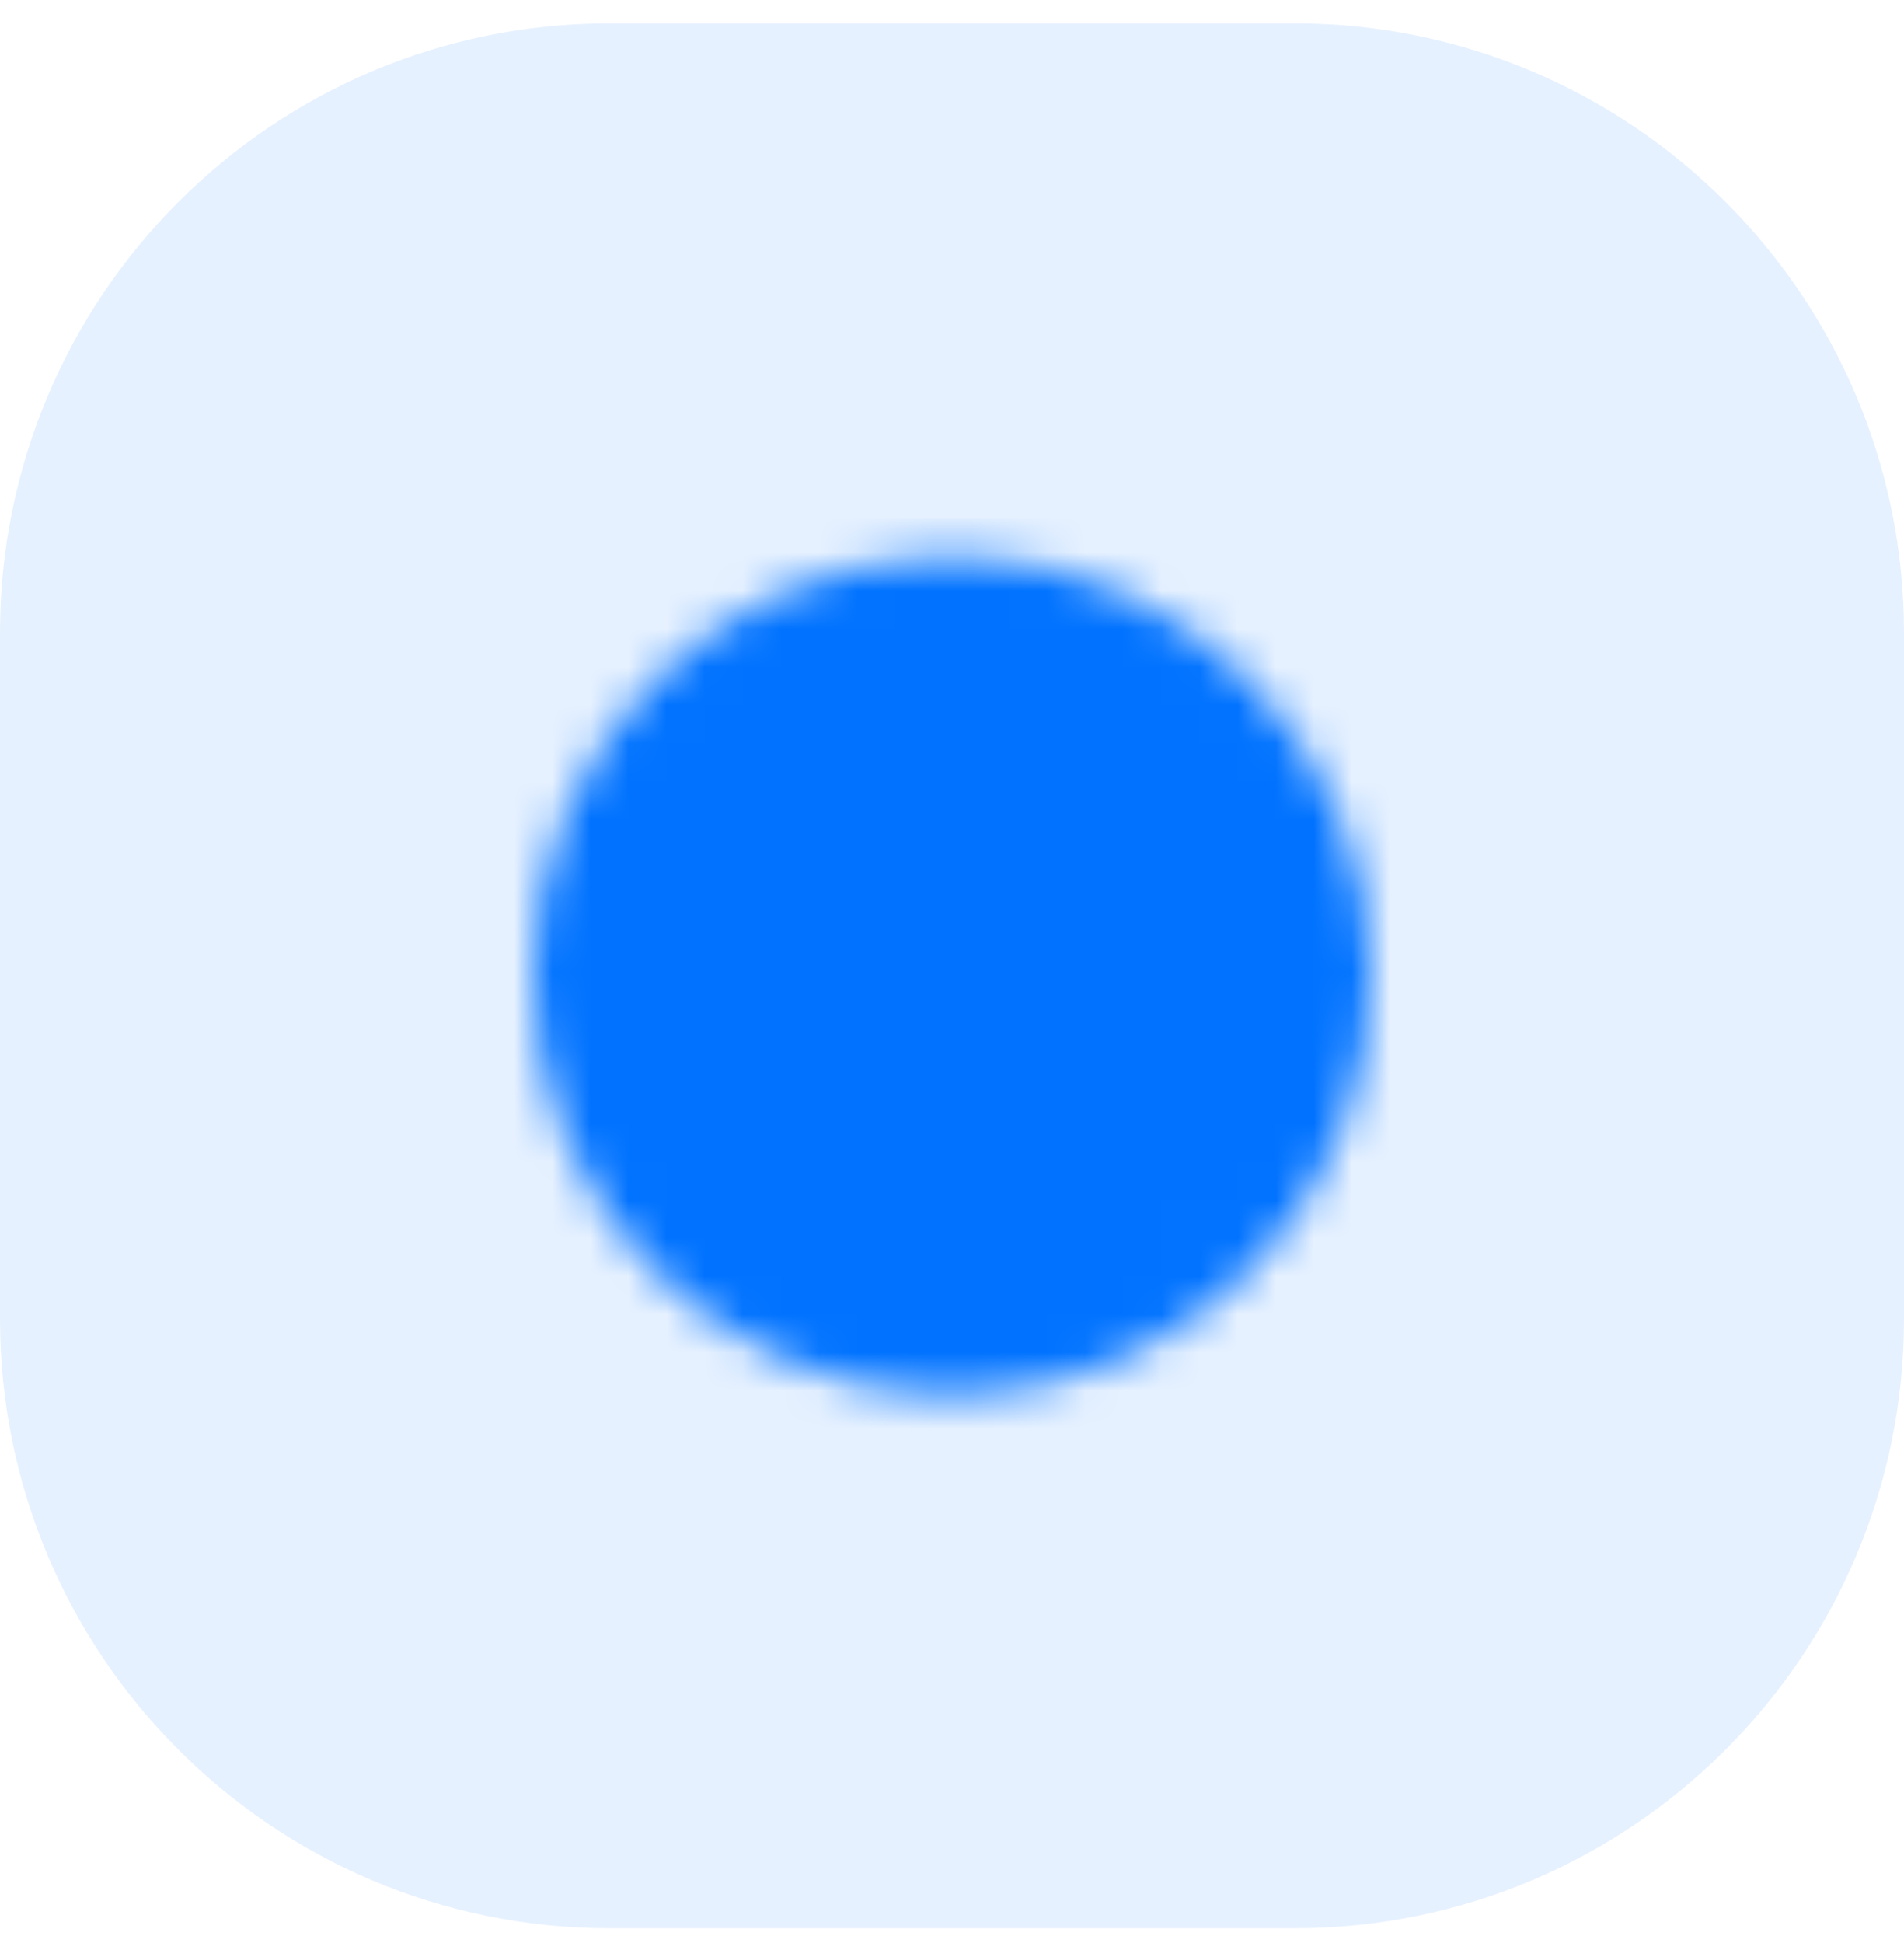 <svg width="50" height="51" viewBox="0 0 50 51" fill="none" xmlns="http://www.w3.org/2000/svg">
<path d="M0 16.613C0 7.777 7.163 0.613 16 0.613H34C42.837 0.613 50 7.777 50 16.613V34.613C50 43.45 42.837 50.613 34 50.613H16C7.163 50.613 0 43.45 0 34.613V16.613Z" fill="#0072FF" fill-opacity="0.1"/>
<mask id="mask0_602_11937" style="mask-type:luminance" maskUnits="userSpaceOnUse" x="14" y="14" width="22" height="23">
<path d="M25 35.613C30.523 35.613 35 31.136 35 25.613C35 20.09 30.523 15.613 25 15.613C19.477 15.613 15 20.09 15 25.613C15 31.136 19.477 35.613 25 35.613Z" fill="white" stroke="white" stroke-width="2" stroke-linejoin="round"/>
<path d="M25.004 19.613V25.618L29.243 29.858" stroke="black" stroke-width="2" stroke-linecap="round" stroke-linejoin="round"/>
</mask>
<g mask="url(#mask0_602_11937)">
<path d="M13 13.613H37V37.613H13V13.613Z" fill="#0072FF"/>
</g>
</svg>
